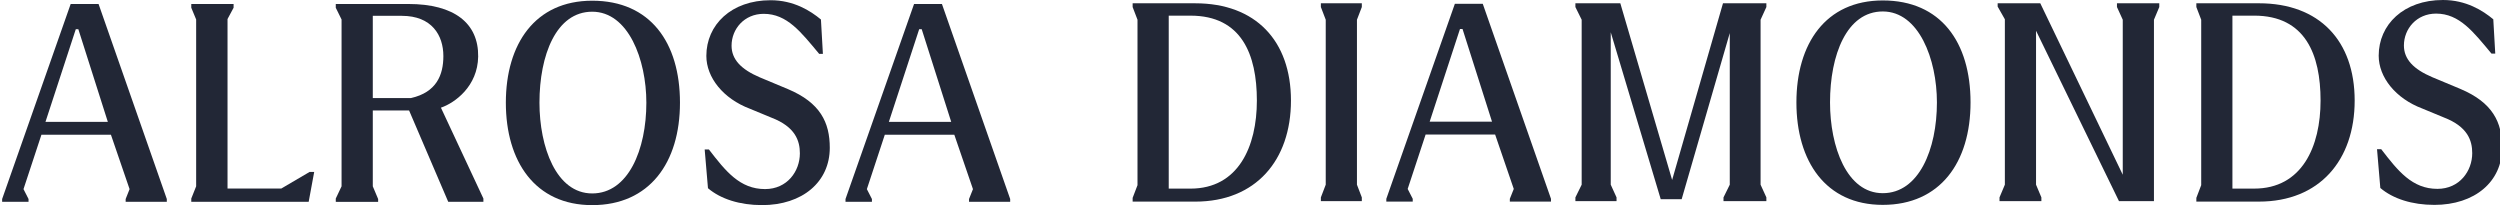 <svg width="195" height="16" viewBox="0 0 195 16" fill="none" xmlns="http://www.w3.org/2000/svg">
<g clip-path="url(#clip0_2987_26170)">
<path d="M146.856 0.035C142.397 0.035 140.12 3.408 140.12 7.99C140.12 12.572 142.397 15.98 146.856 15.98C151.315 15.98 153.702 12.682 153.702 7.99C153.702 3.298 151.389 0.035 146.856 0.035ZM146.856 15.068C144.04 15.068 142.742 11.436 142.742 7.99C142.742 4.287 144.041 0.894 146.856 0.894C149.671 0.894 151.08 4.619 151.08 7.99C151.08 11.656 149.671 15.068 146.856 15.068Z" fill="#222736"/>
<path d="M111.514 9.491L113.878 2.264H114.078L116.377 9.491H111.514ZM115.656 0.295H113.48L108.133 15.507V15.727H110.193V15.507L109.799 14.737L111.199 10.491H116.619L118.074 14.737L117.767 15.507V15.727H120.977V15.507L115.655 0.295H115.656Z" fill="#222736"/>
<path d="M189.866 15.982C193.045 15.982 195.166 14.164 195.166 11.511C195.166 9.532 194.425 7.996 191.903 6.933L189.709 6.017C188.247 5.394 187.505 4.615 187.505 3.547C187.505 2.247 188.493 1.061 190.015 1.061C191.834 1.061 192.919 2.481 194.338 4.183H194.63L194.477 1.505C193.657 0.824 192.361 0 190.55 0C187.481 0 185.538 1.921 185.538 4.342C185.538 6.028 186.854 7.681 188.943 8.467L190.625 9.163C192.473 9.875 192.834 10.955 192.834 11.944C192.834 13.337 191.849 14.731 190.118 14.731C188.143 14.731 187.037 13.327 185.738 11.64H185.408L185.665 14.662C186.653 15.505 188.15 15.981 189.869 15.981L189.866 15.982Z" fill="#222736"/>
<path d="M88.346 0.257V0.55L88.725 1.54V14.443L88.346 15.433V15.726H93.232C97.948 15.726 100.695 12.501 100.695 7.844C100.695 3.188 97.948 0.257 93.232 0.257H88.346ZM91.161 14.712V1.221H92.859C96.844 1.221 98.036 4.251 98.036 7.844C98.036 11.437 96.587 14.712 92.859 14.712H91.161Z" fill="#222736"/>
<path d="M171.315 0.256V0.549L171.694 1.539V14.442L171.315 15.432V15.725H176.201C180.917 15.725 183.664 12.5 183.664 7.843C183.664 3.187 180.917 0.256 176.201 0.256H171.315ZM174.129 14.711V1.22H175.828C179.813 1.22 181.004 4.25 181.004 7.843C181.004 11.436 179.556 14.711 175.828 14.711H174.129Z" fill="#222736"/>
<path d="M106.222 0.256H103.028V0.549L103.407 1.539V14.406L103.028 15.397V15.69H106.222V15.397L105.842 14.406V1.539L106.222 0.549V0.256Z" fill="#222736"/>
<path d="M126.385 0.256H122.881V0.549L123.37 1.539V14.406L122.881 15.397V15.69H126.09V15.397L125.638 14.406V2.516L129.537 15.54H131.169L134.922 2.579V14.406L134.433 15.397V15.69H137.777V15.397L137.325 14.406V1.539L137.777 0.549V0.256H134.393L130.426 14.037L126.385 0.256Z" fill="#222736"/>
<path d="M168.463 0.256H165.123V0.549L165.575 1.539V13.629L159.142 0.256H155.817V0.513L156.379 1.504V14.406L155.962 15.397V15.69H159.228V15.397L158.811 14.406V2.399L165.281 15.69H168.008V1.539L168.424 0.549V0.256H168.461H168.463Z" fill="#222736"/>
<path d="M46.192 0.055C41.733 0.055 39.456 3.428 39.456 8.01C39.456 12.591 41.733 16 46.192 16C50.651 16 53.038 12.701 53.038 8.01C53.038 3.318 50.725 0.055 46.192 0.055ZM46.192 15.088C43.376 15.088 42.078 11.455 42.078 8.01C42.078 4.306 43.377 0.913 46.192 0.913C49.007 0.913 50.416 4.638 50.416 8.01C50.416 11.675 49.007 15.088 46.192 15.088Z" fill="#222736"/>
<path d="M3.547 9.506L5.911 2.28H6.111L8.411 9.506H3.547ZM7.689 0.311H5.513L0.167 15.523V15.743H2.226V15.523L1.833 14.752L3.232 10.507H8.652L10.107 14.752L9.801 15.523V15.743H13.011V15.523L7.688 0.311H7.689Z" fill="#222736"/>
<path d="M69.331 9.506L71.695 2.28H71.894L74.194 9.506H69.331ZM73.473 0.311H71.297L65.95 15.523V15.743H68.01V15.523L67.616 14.752L69.015 10.507H74.436L75.891 14.752L75.584 15.523V15.743H78.794V15.523L73.471 0.311H73.473Z" fill="#222736"/>
<path d="M59.423 16C62.602 16 64.723 14.182 64.723 11.529C64.723 9.549 63.982 8.014 61.459 6.95L59.266 6.034C57.804 5.411 57.062 4.632 57.062 3.564C57.062 2.265 58.05 1.079 59.571 1.079C61.391 1.079 62.475 2.498 63.894 4.2H64.186L64.033 1.522C63.214 0.842 61.918 0.018 60.106 0.018C57.037 0.018 55.095 1.938 55.095 4.359C55.095 6.046 56.41 7.698 58.5 8.485L60.182 9.181C62.03 9.892 62.39 10.973 62.39 11.961C62.39 13.355 61.406 14.748 59.675 14.748C57.7 14.748 56.594 13.345 55.294 11.658H54.965L55.222 14.68C56.209 15.523 57.707 15.998 59.426 15.998L59.423 16Z" fill="#222736"/>
<path d="M26.227 15.744H29.495V15.524L29.078 14.534V8.617H31.909L34.963 15.743H37.705V15.486L34.392 8.399C35.492 8.021 37.26 6.727 37.297 4.417C37.334 1.815 35.439 0.311 31.856 0.311H26.19V0.604L26.642 1.52V14.532L26.19 15.486V15.743H26.227V15.744ZM31.344 1.235C33.684 1.235 34.583 2.758 34.583 4.372C34.583 5.838 34.054 7.198 32.056 7.649H29.078V1.235H31.344Z" fill="#222736"/>
<path d="M24.076 15.744L24.507 13.413H24.143L21.942 14.705H17.747V1.484L18.22 0.604V0.311H14.92V0.604L15.3 1.52V14.532L14.92 15.486V15.743H24.078L24.076 15.744Z" fill="#222736"/>
</g>
<defs>
<clipPath id="clip0_2987_26170">
<rect width="195" height="16" fill="white"/>
</clipPath>
</defs>
</svg>
